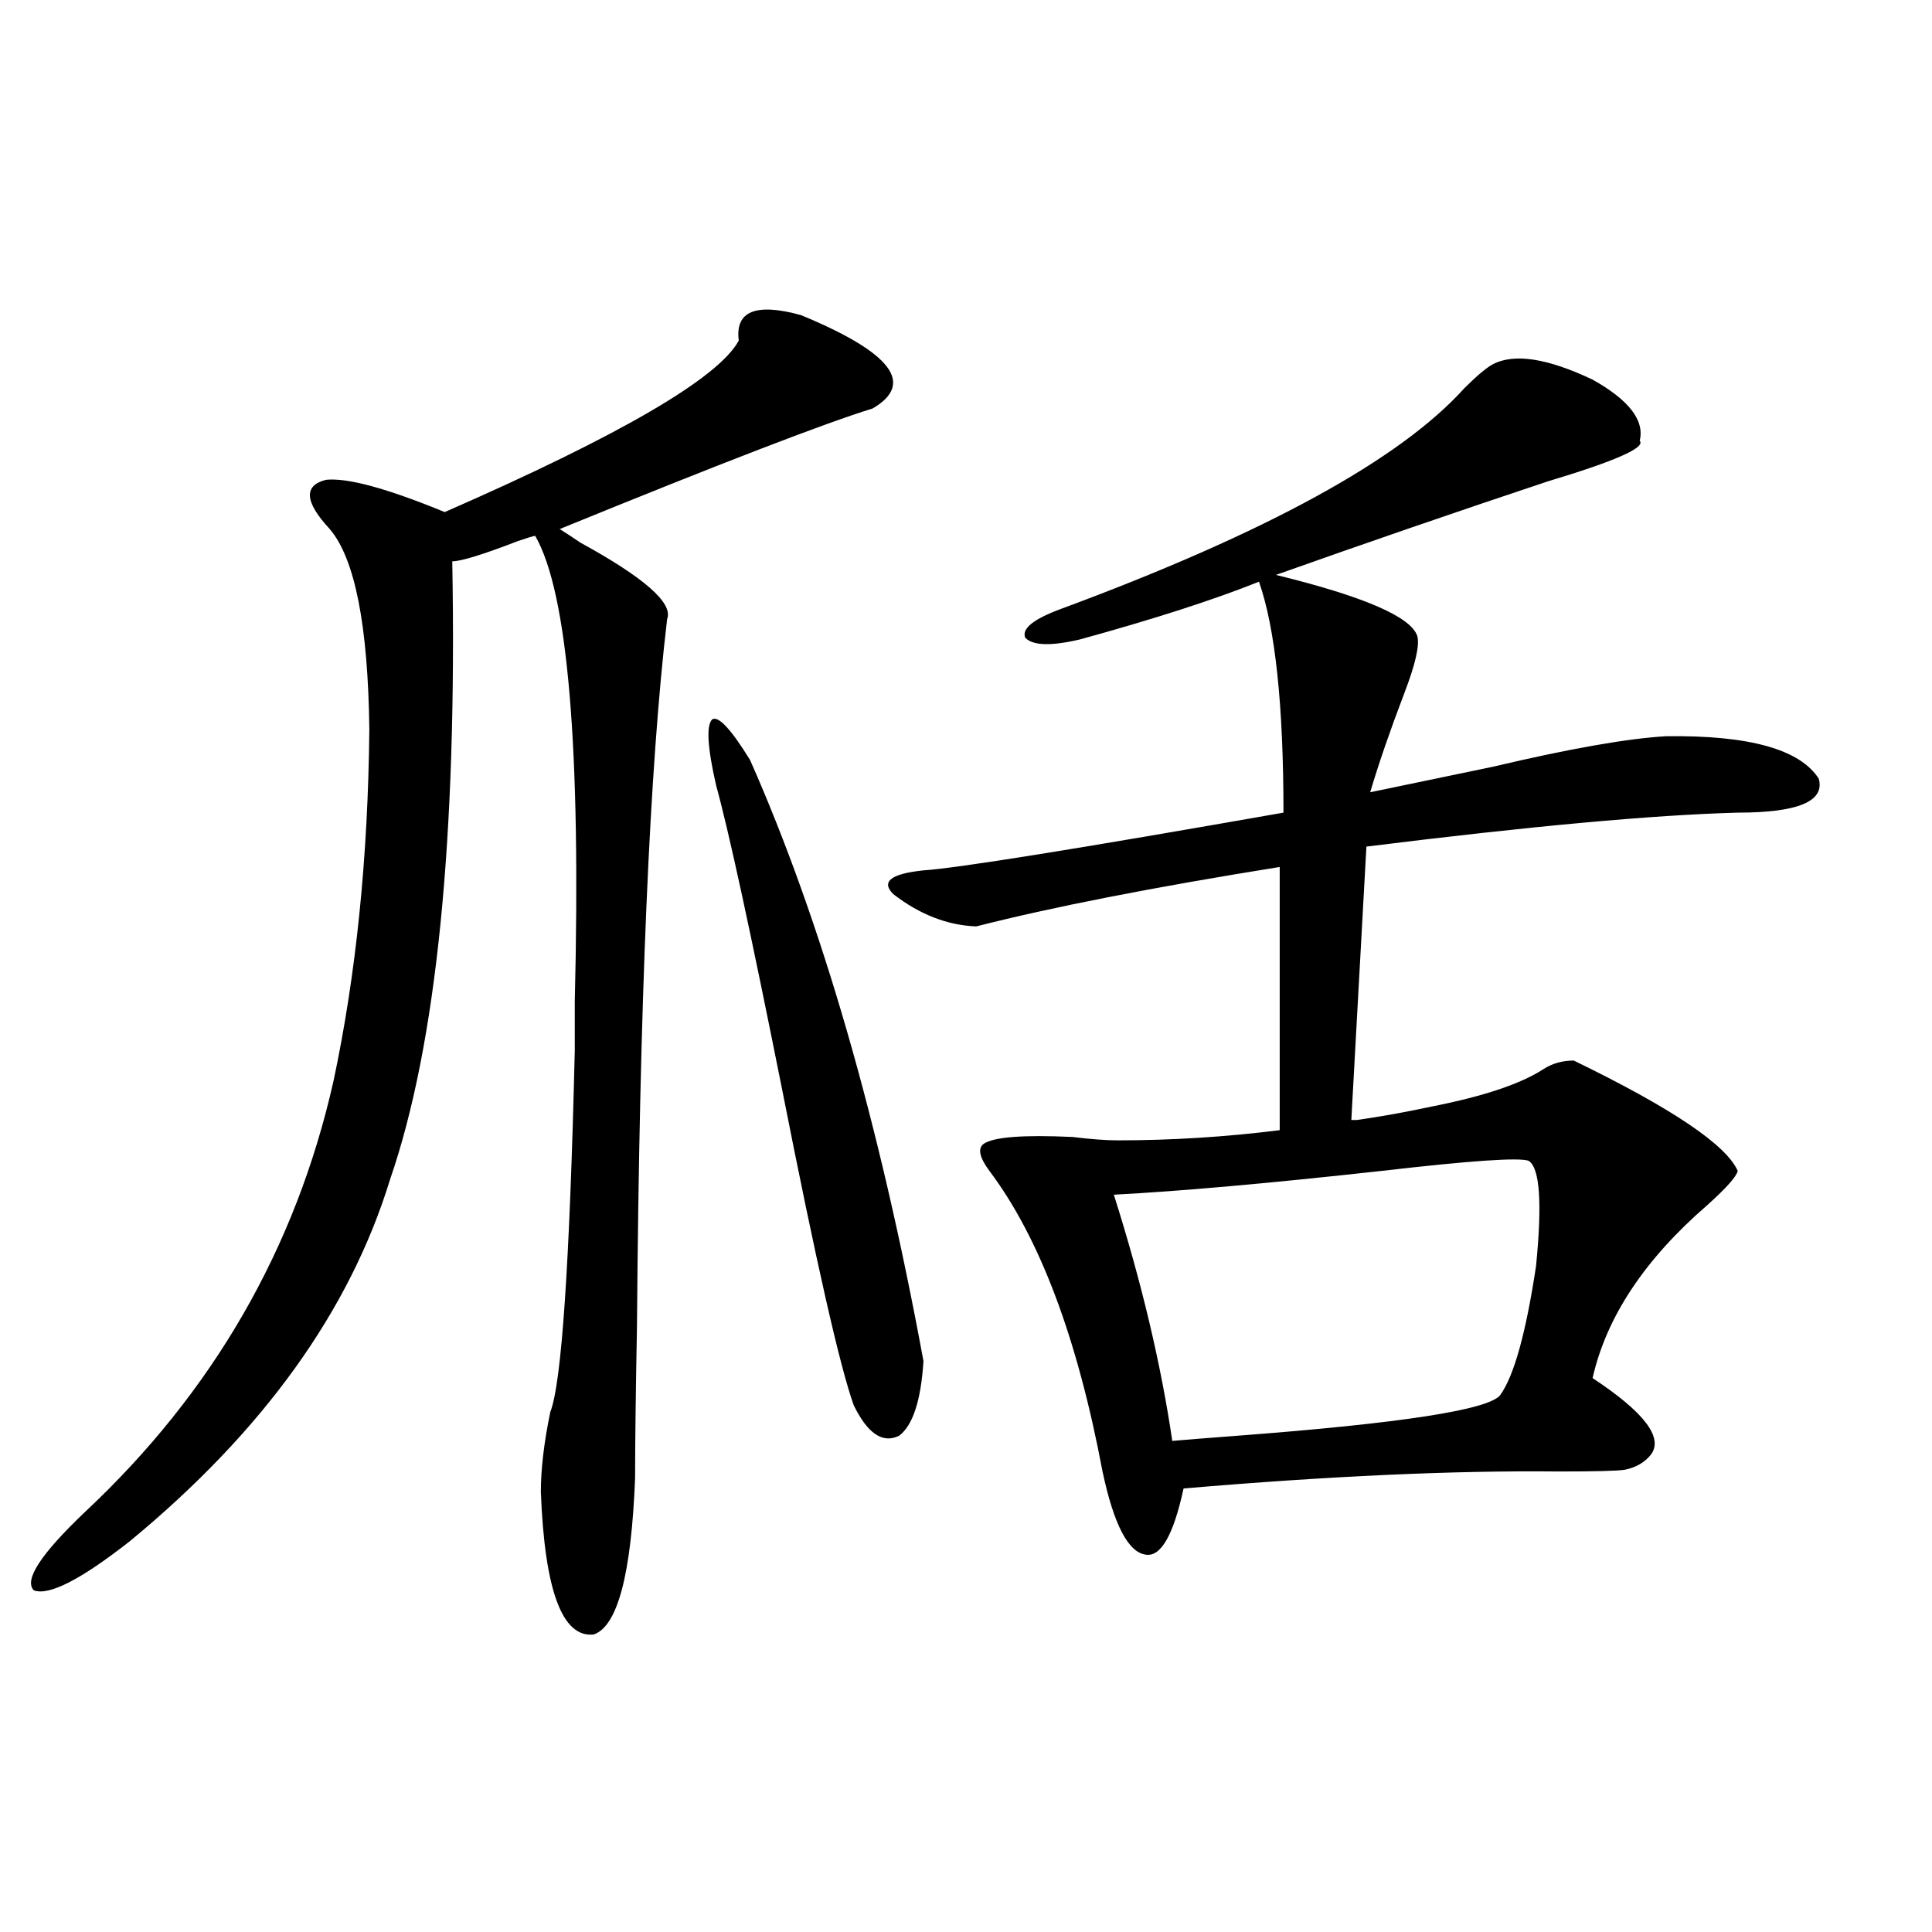 <?xml version="1.0" encoding="utf-8"?>
<!-- Generator: Adobe Illustrator 16.0.0, SVG Export Plug-In . SVG Version: 6.00 Build 0)  -->
<!DOCTYPE svg PUBLIC "-//W3C//DTD SVG 1.1//EN" "http://www.w3.org/Graphics/SVG/1.1/DTD/svg11.dtd">
<svg version="1.1" id="图层_1" xmlns="http://www.w3.org/2000/svg" xmlns:xlink="http://www.w3.org/1999/xlink" x="0px" y="0px"
	 width="1000px" height="1000px" viewBox="0 0 1000 1000" enable-background="new 0 0 1000 1000" xml:space="preserve">
<path d="M414.575,163.098c46.828,19.336,59.176,35.458,37.072,48.34c-24.725,7.622-78.702,28.427-161.947,62.402
	c1.951,1.181,5.519,3.516,10.731,7.031c33.17,18.169,48.124,31.353,44.877,39.551c-9.115,76.767-14.313,198.633-15.609,365.625
	c-0.655,35.156-0.976,61.523-0.976,79.102c-1.951,49.81-9.115,76.753-21.463,80.859c-16.265,1.758-25.365-22.852-27.316-73.828
	c0-11.714,1.616-25.488,4.878-41.309c5.854-14.64,10.076-77.042,12.683-187.207c0-4.093,0-12.593,0-25.488
	c3.247-131.245-3.582-211.515-20.487-240.82c-0.655,0-3.582,0.879-8.78,2.637c-18.216,7.031-29.603,10.547-34.146,10.547
	c2.592,143.563-8.14,250.2-32.194,319.922c-20.822,67.978-65.699,130.38-134.631,187.207c-25.365,19.913-41.95,28.413-49.755,25.488
	c-5.213-5.273,3.567-18.745,26.341-40.43c66.34-62.101,109.266-136.519,128.777-223.242
	c11.707-55.069,17.881-115.714,18.536-181.934c-0.655-53.901-7.484-88.468-20.487-103.711c-13.018-14.063-13.658-22.55-1.951-25.488
	c11.052-1.167,31.539,4.395,61.462,16.699c91.05-39.839,141.78-69.434,152.191-88.77
	C380.43,161.052,391.161,156.657,414.575,163.098z M477.988,704.504c-1.311,20.517-5.533,33.398-12.683,38.672
	c-8.46,4.106-16.265-1.167-23.414-15.82c-7.164-19.913-19.512-74.405-37.072-163.477c-16.265-81.437-27.651-133.882-34.146-157.324
	c-4.558-19.913-5.213-31.339-1.951-34.277c3.247-1.758,9.756,5.273,19.512,21.094C425.307,477.169,455.215,580.88,477.988,704.504z
	 M509.207,592.004c5.198-3.516,20.487-4.683,45.853-3.516c9.756,1.181,17.561,1.758,23.414,1.758c27.957,0,55.929-1.758,83.9-5.273
	v-136.23c-65.699,10.547-118.046,20.806-157.069,30.762c-14.969-0.577-29.268-6.152-42.926-16.699
	c-6.509-6.44-1.311-10.547,15.609-12.305c17.561-1.167,79.663-11.124,186.337-29.883c0-55.659-4.237-95.499-12.683-119.531
	c-23.414,9.38-54.313,19.336-92.681,29.883c-14.969,3.516-24.39,3.228-28.292-0.879c-1.951-4.683,4.223-9.668,18.536-14.941
	c106.004-39.249,175.605-77.344,208.775-114.258c6.494-6.44,11.372-10.547,14.634-12.305c11.052-5.851,28.292-3.214,51.706,7.91
	c18.856,10.547,26.981,21.094,24.39,31.641c3.247,3.516-12.683,10.547-47.804,21.094c-47.483,15.82-94.312,31.942-140.484,48.34
	c45.518,11.138,69.907,21.685,73.169,31.641c1.296,4.696-0.976,14.653-6.829,29.883c-7.164,18.759-13.018,35.747-17.561,50.977
	c16.905-3.516,38.048-7.91,63.413-13.184c39.664-9.366,69.587-14.64,89.754-15.82c42.926-0.577,69.267,6.743,79.022,21.973
	c3.247,11.728-10.731,17.578-41.95,17.578c-43.581,1.181-107.649,7.031-192.19,17.578l-7.805,141.504c0.641,0,1.616,0,2.927,0
	c12.348-1.758,25.365-4.093,39.023-7.031c26.661-5.273,45.853-11.714,57.56-19.336c4.543-2.925,9.756-4.395,15.609-4.395
	c50.73,24.609,79.022,43.657,84.876,57.129c-0.655,2.938-5.854,8.789-15.609,17.578c-32.529,28.125-52.361,58.008-59.511,89.648
	c26.661,17.578,36.737,30.762,30.243,39.551c-3.262,4.106-7.805,6.743-13.658,7.91c-3.902,0.591-15.289,0.879-34.146,0.879
	c-53.992-0.577-118.701,2.349-194.142,8.789c-5.213,24.032-11.707,35.458-19.512,34.277c-9.115-1.167-16.585-15.519-22.438-43.066
	c-13.018-69.132-32.529-120.987-58.535-155.566C506.921,599.035,505.945,594.353,509.207,592.004z M791.151,600.793
	c-5.213-1.758-30.578,0-76.096,5.273c-58.535,6.454-104.723,10.547-138.533,12.305c14.299,45.126,24.39,87.603,30.243,127.441
	c6.494-0.577,17.561-1.456,33.17-2.637c85.196-6.44,130.729-13.472,136.582-21.094c7.149-9.956,13.323-32.218,18.536-66.797
	C798.301,622.478,797.005,604.309,791.151,600.793z"/>
</svg>
